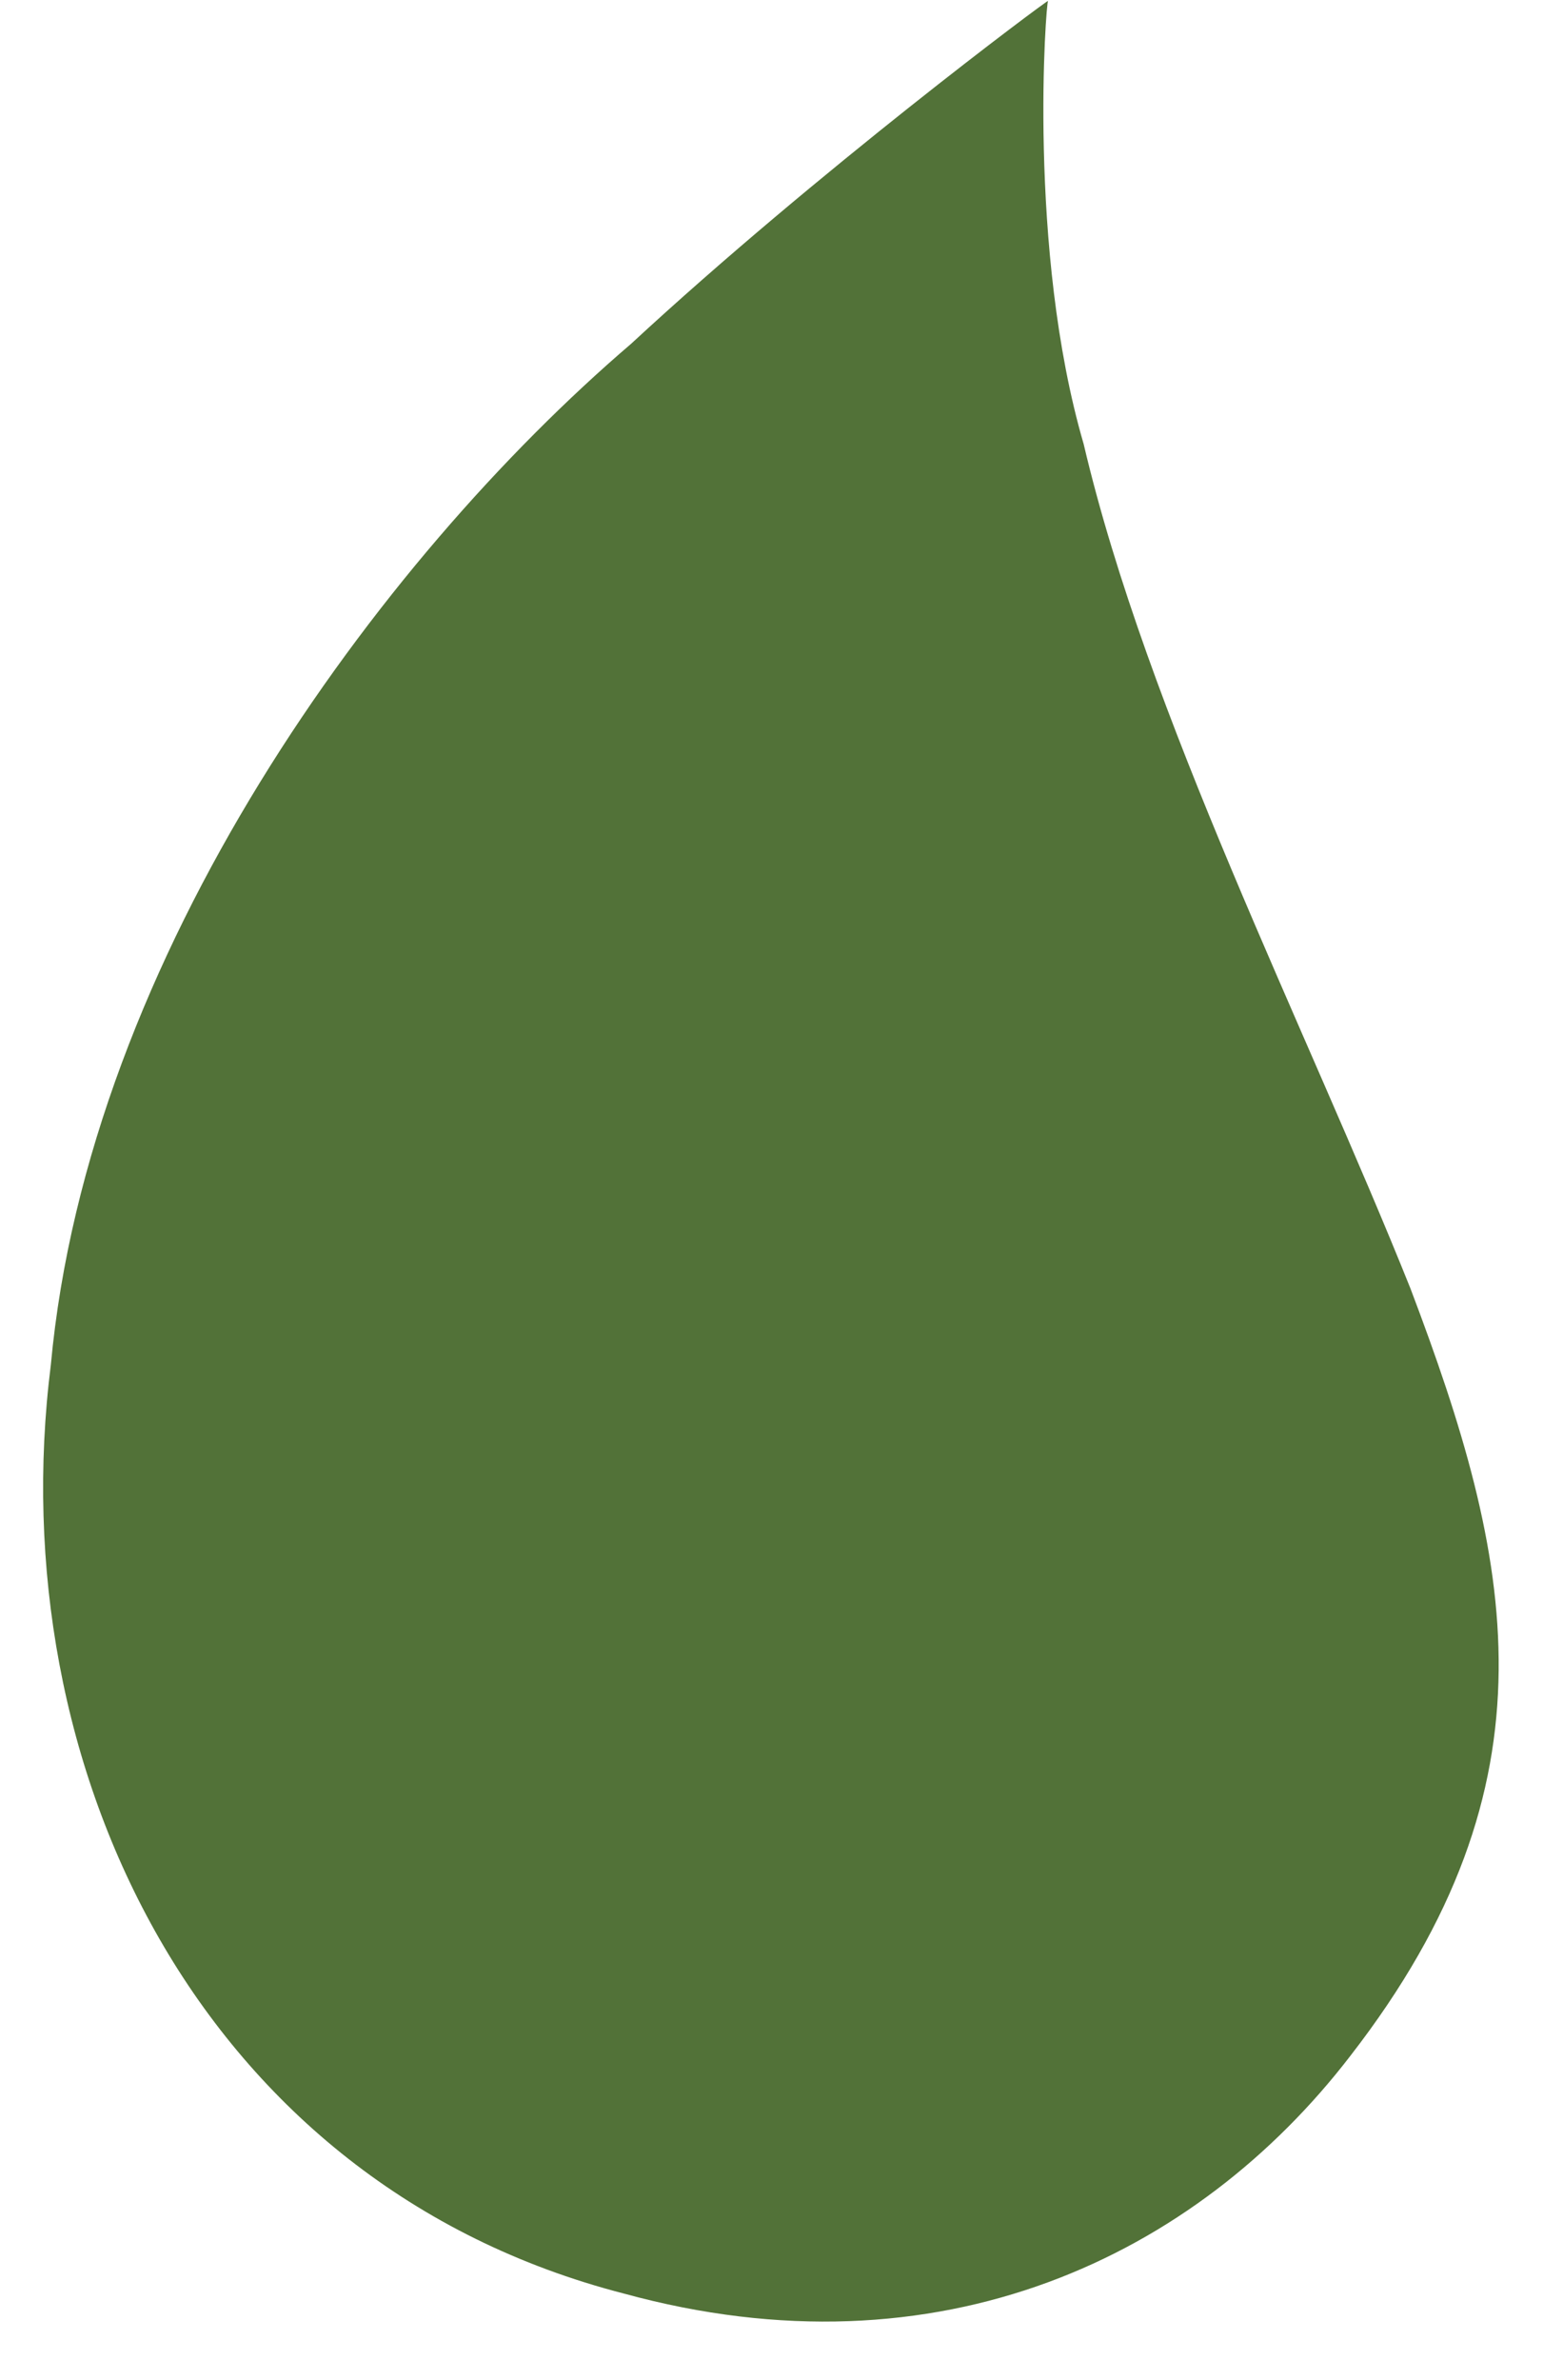 <?xml version="1.0" encoding="UTF-8" standalone="no"?><svg xmlns="http://www.w3.org/2000/svg" xmlns:xlink="http://www.w3.org/1999/xlink" fill="#527238" height="808.5" preserveAspectRatio="xMidYMid meet" version="1" viewBox="238.1 103.3 531.0 808.5" width="531" zoomAndPan="magnify"><g id="change1_1"><path d="M 594.164 103.605 C 593.898 103.281 515.645 161.637 452.527 220.055 C 366.383 293.805 268.152 427.91 255.371 566.895 C 238.125 703.641 306.328 845.266 449.965 882.309 C 557.352 911.785 644.539 869.668 696.859 801.594 C 769.133 708.395 752.133 632.809 717.27 540.941 C 681.512 451.715 627.895 346.203 606.258 254.145 C 586.984 188.098 593.48 103.59 594.164 103.605" fill="inherit"/></g></svg>